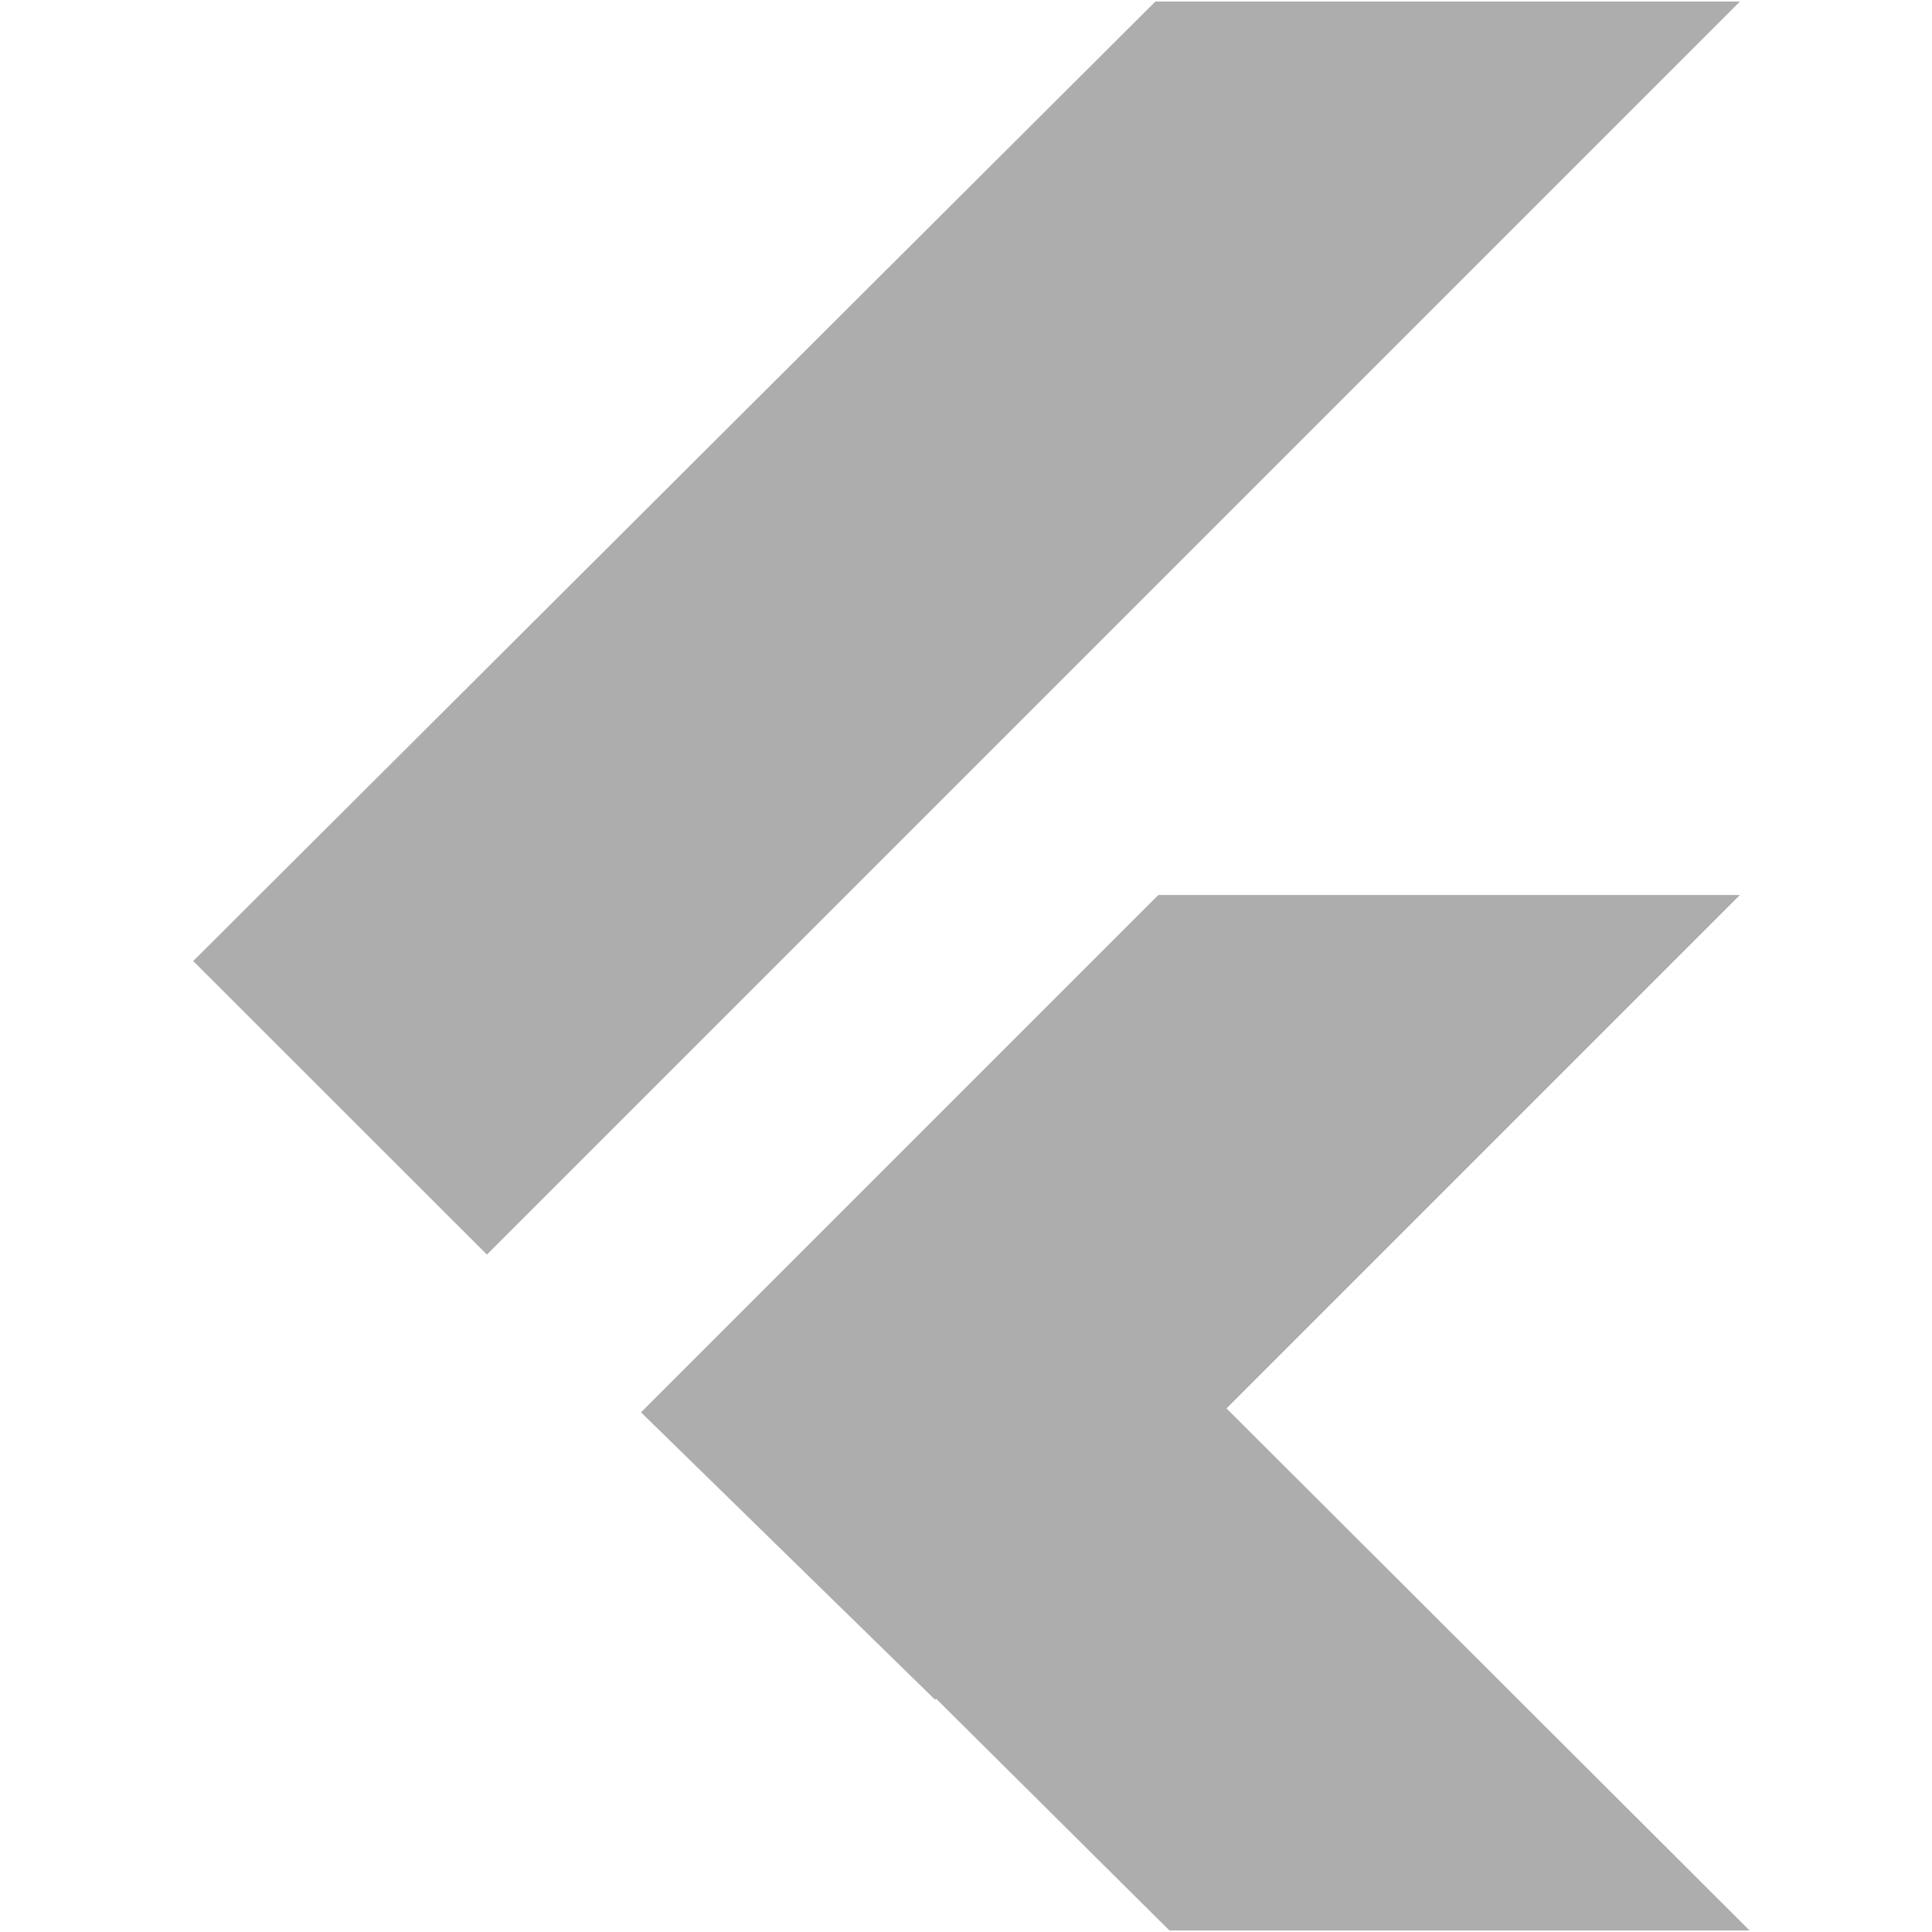 <svg width="74" height="74" fill="none" xmlns="http://www.w3.org/2000/svg"><path fill-rule="evenodd" clip-rule="evenodd" d="M44.791 73.941L24.8 54.081l11.05-11.243L67.012 73.94H44.791z" fill="#ADADAD"/><path fill-rule="evenodd" clip-rule="evenodd" d="M24.553 54.095L44.368 34.28h22.276L35.818 65.106l-11.265-11.01zM7.4 36.811l11.25 11.243L66.644.06H44.252L7.4 36.81z" fill="#ADADAD"/></svg>